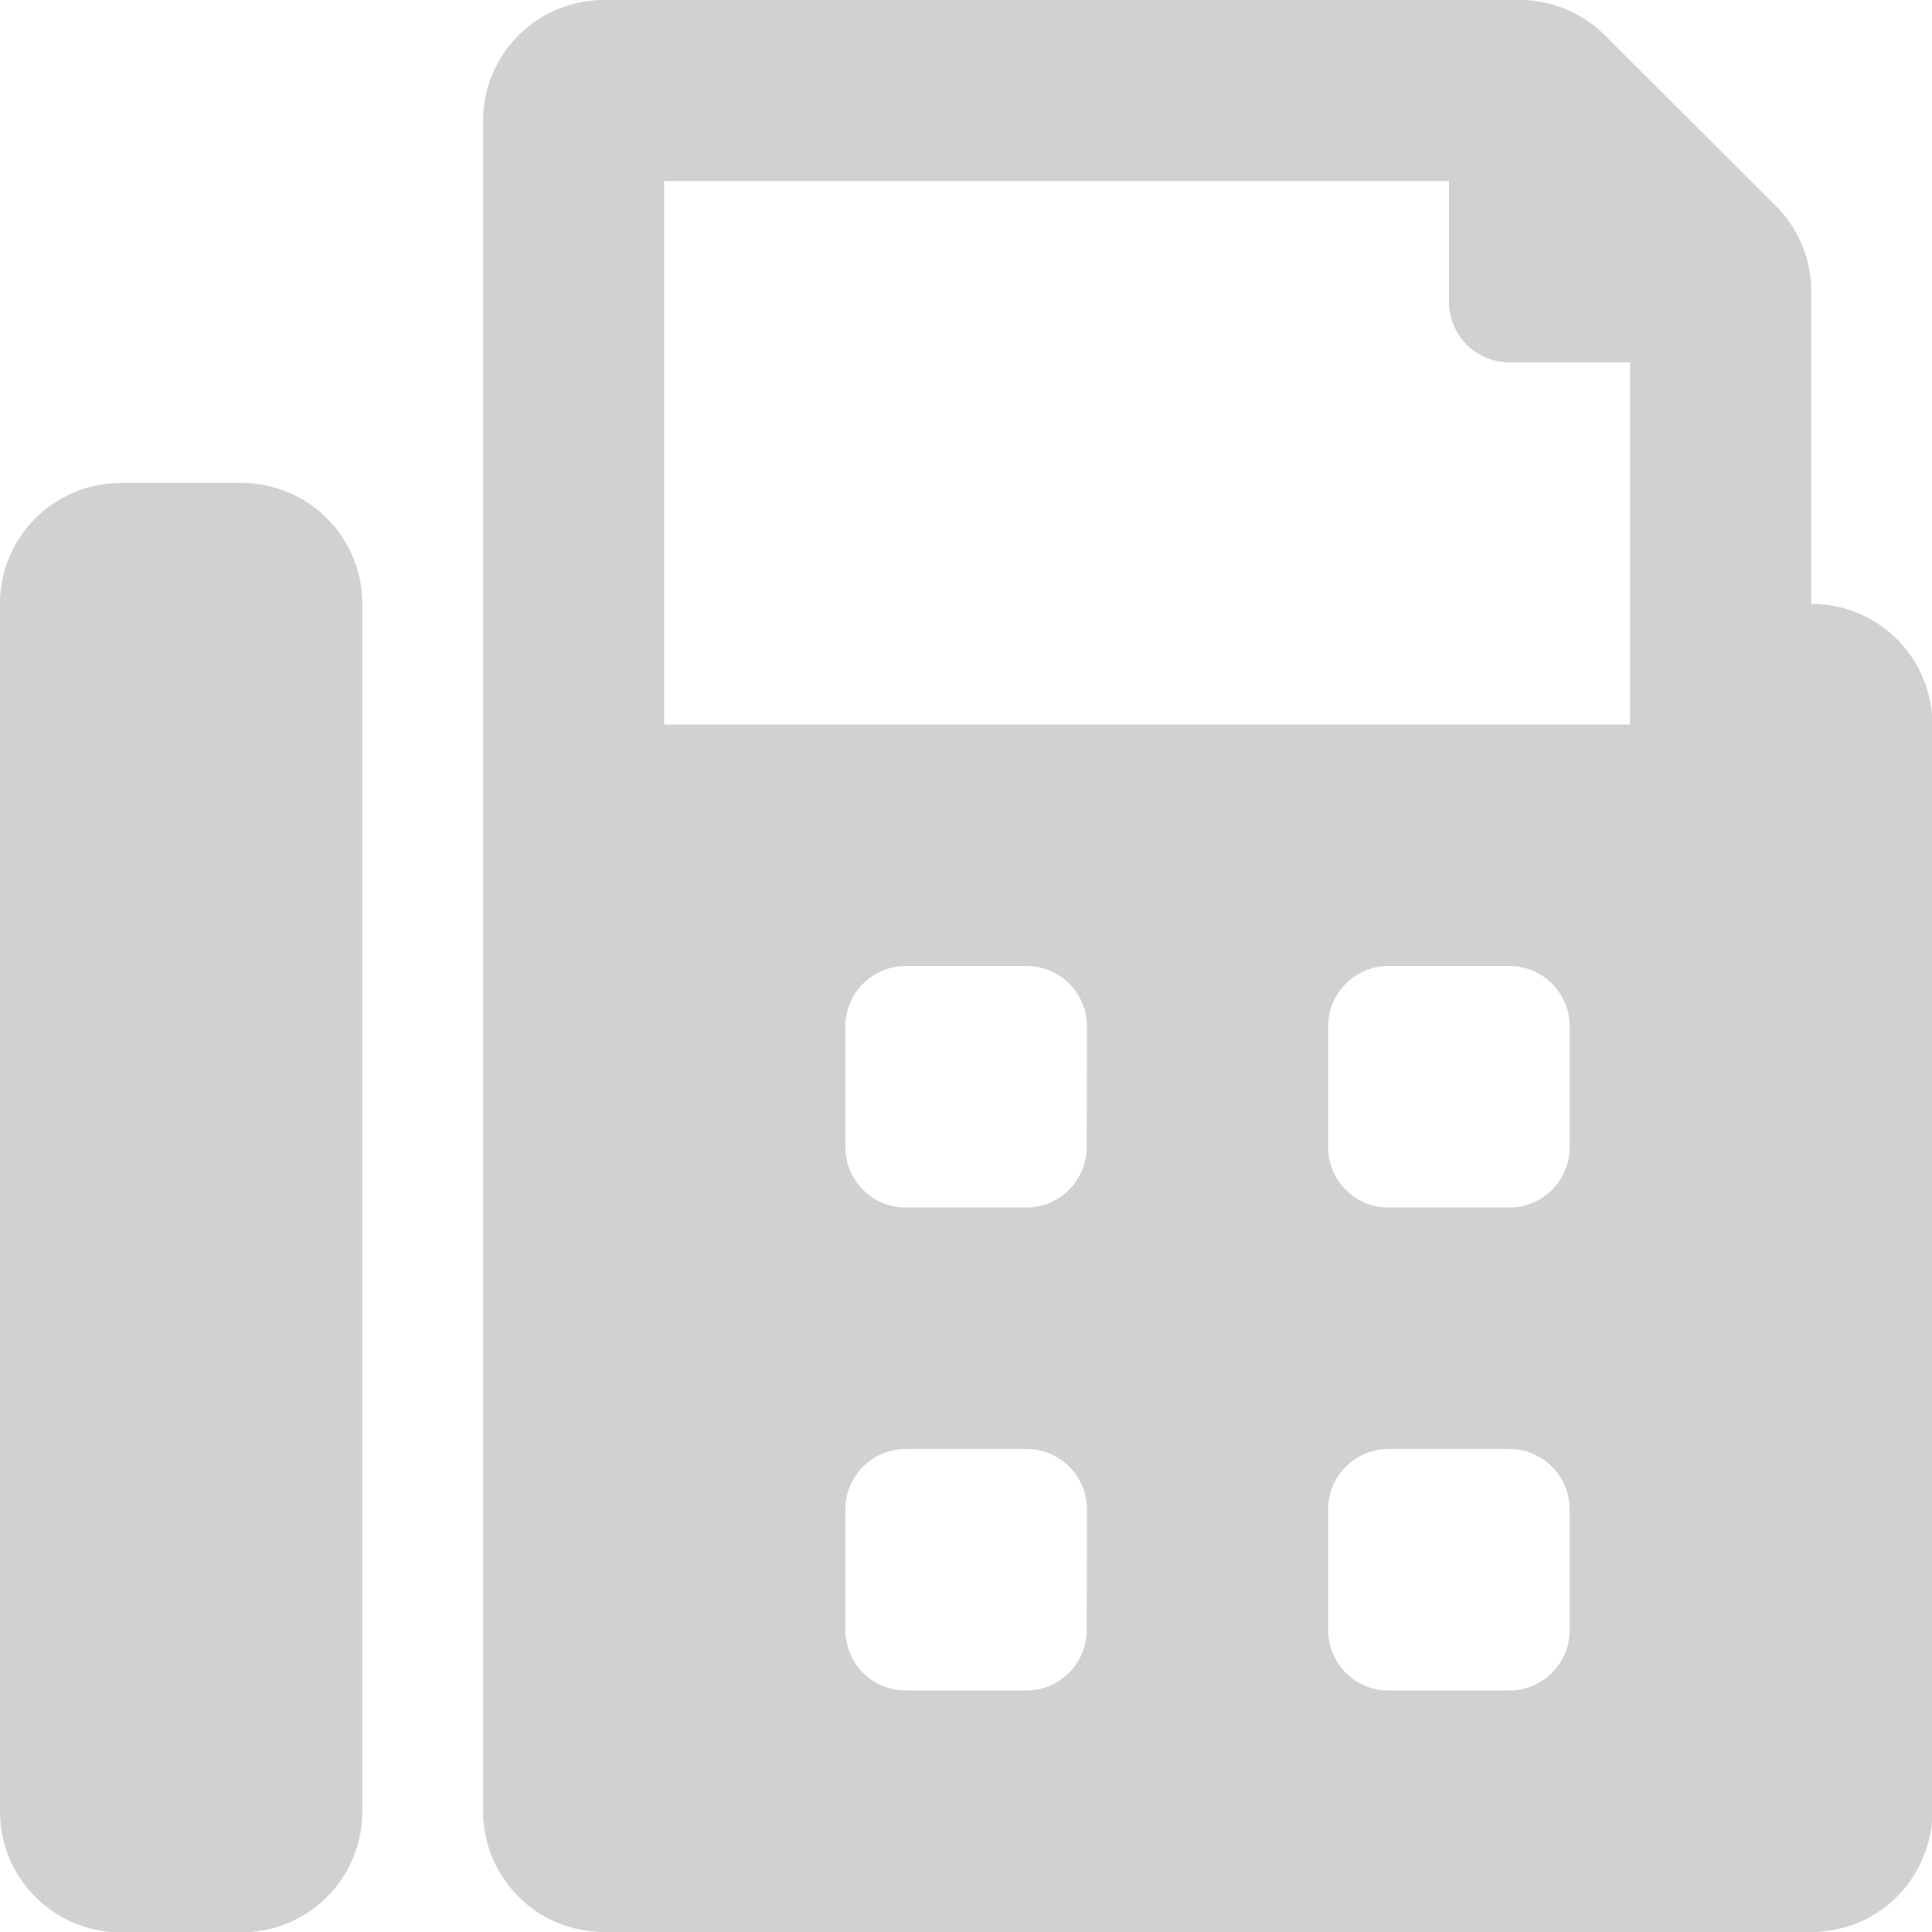 <svg xmlns="http://www.w3.org/2000/svg" width="32.634" height="32.634" viewBox="0 0 32.634 32.634"><path data-name="Icon awesome-fax" d="M4.079 8.158H2.04A2.04 2.04 0 0 0 0 10.2v20.4a2.04 2.04 0 0 0 2.04 2.04h2.04a2.04 2.04 0 0 0 2.04-2.04V10.2a2.04 2.04 0 0 0-2.041-2.042zM30.594 10.2V4.924A2.041 2.041 0 0 0 30 3.481L27.112.6A2.04 2.04 0 0 0 25.67 0H10.2a2.04 2.04 0 0 0-2.04 2.04v28.554a2.04 2.04 0 0 0 2.04 2.04h20.4a2.04 2.04 0 0 0 2.04-2.04V12.238a2.04 2.04 0 0 0-2.046-2.038zM18.356 27.535a1.02 1.02 0 0 1-1.02 1.02H15.3a1.02 1.02 0 0 1-1.02-1.02v-2.04a1.02 1.02 0 0 1 1.02-1.02h2.04a1.02 1.02 0 0 1 1.02 1.02zm0-8.158a1.02 1.02 0 0 1-1.02 1.02H15.3a1.02 1.02 0 0 1-1.02-1.02v-2.04a1.02 1.02 0 0 1 1.02-1.02h2.04a1.02 1.02 0 0 1 1.02 1.02zm8.158 8.158a1.02 1.02 0 0 1-1.02 1.02h-2.04a1.02 1.02 0 0 1-1.02-1.02v-2.04a1.02 1.02 0 0 1 1.02-1.02h2.04a1.02 1.02 0 0 1 1.02 1.02zm0-8.158a1.02 1.02 0 0 1-1.02 1.02h-2.04a1.02 1.02 0 0 1-1.02-1.02v-2.04a1.02 1.02 0 0 1 1.02-1.02h2.04a1.02 1.02 0 0 1 1.02 1.02zm1.02-7.139H11.218V3.059h13.257V5.1a1.02 1.02 0 0 0 1.02 1.02h2.04z" fill="#d1d1d1"/></svg>